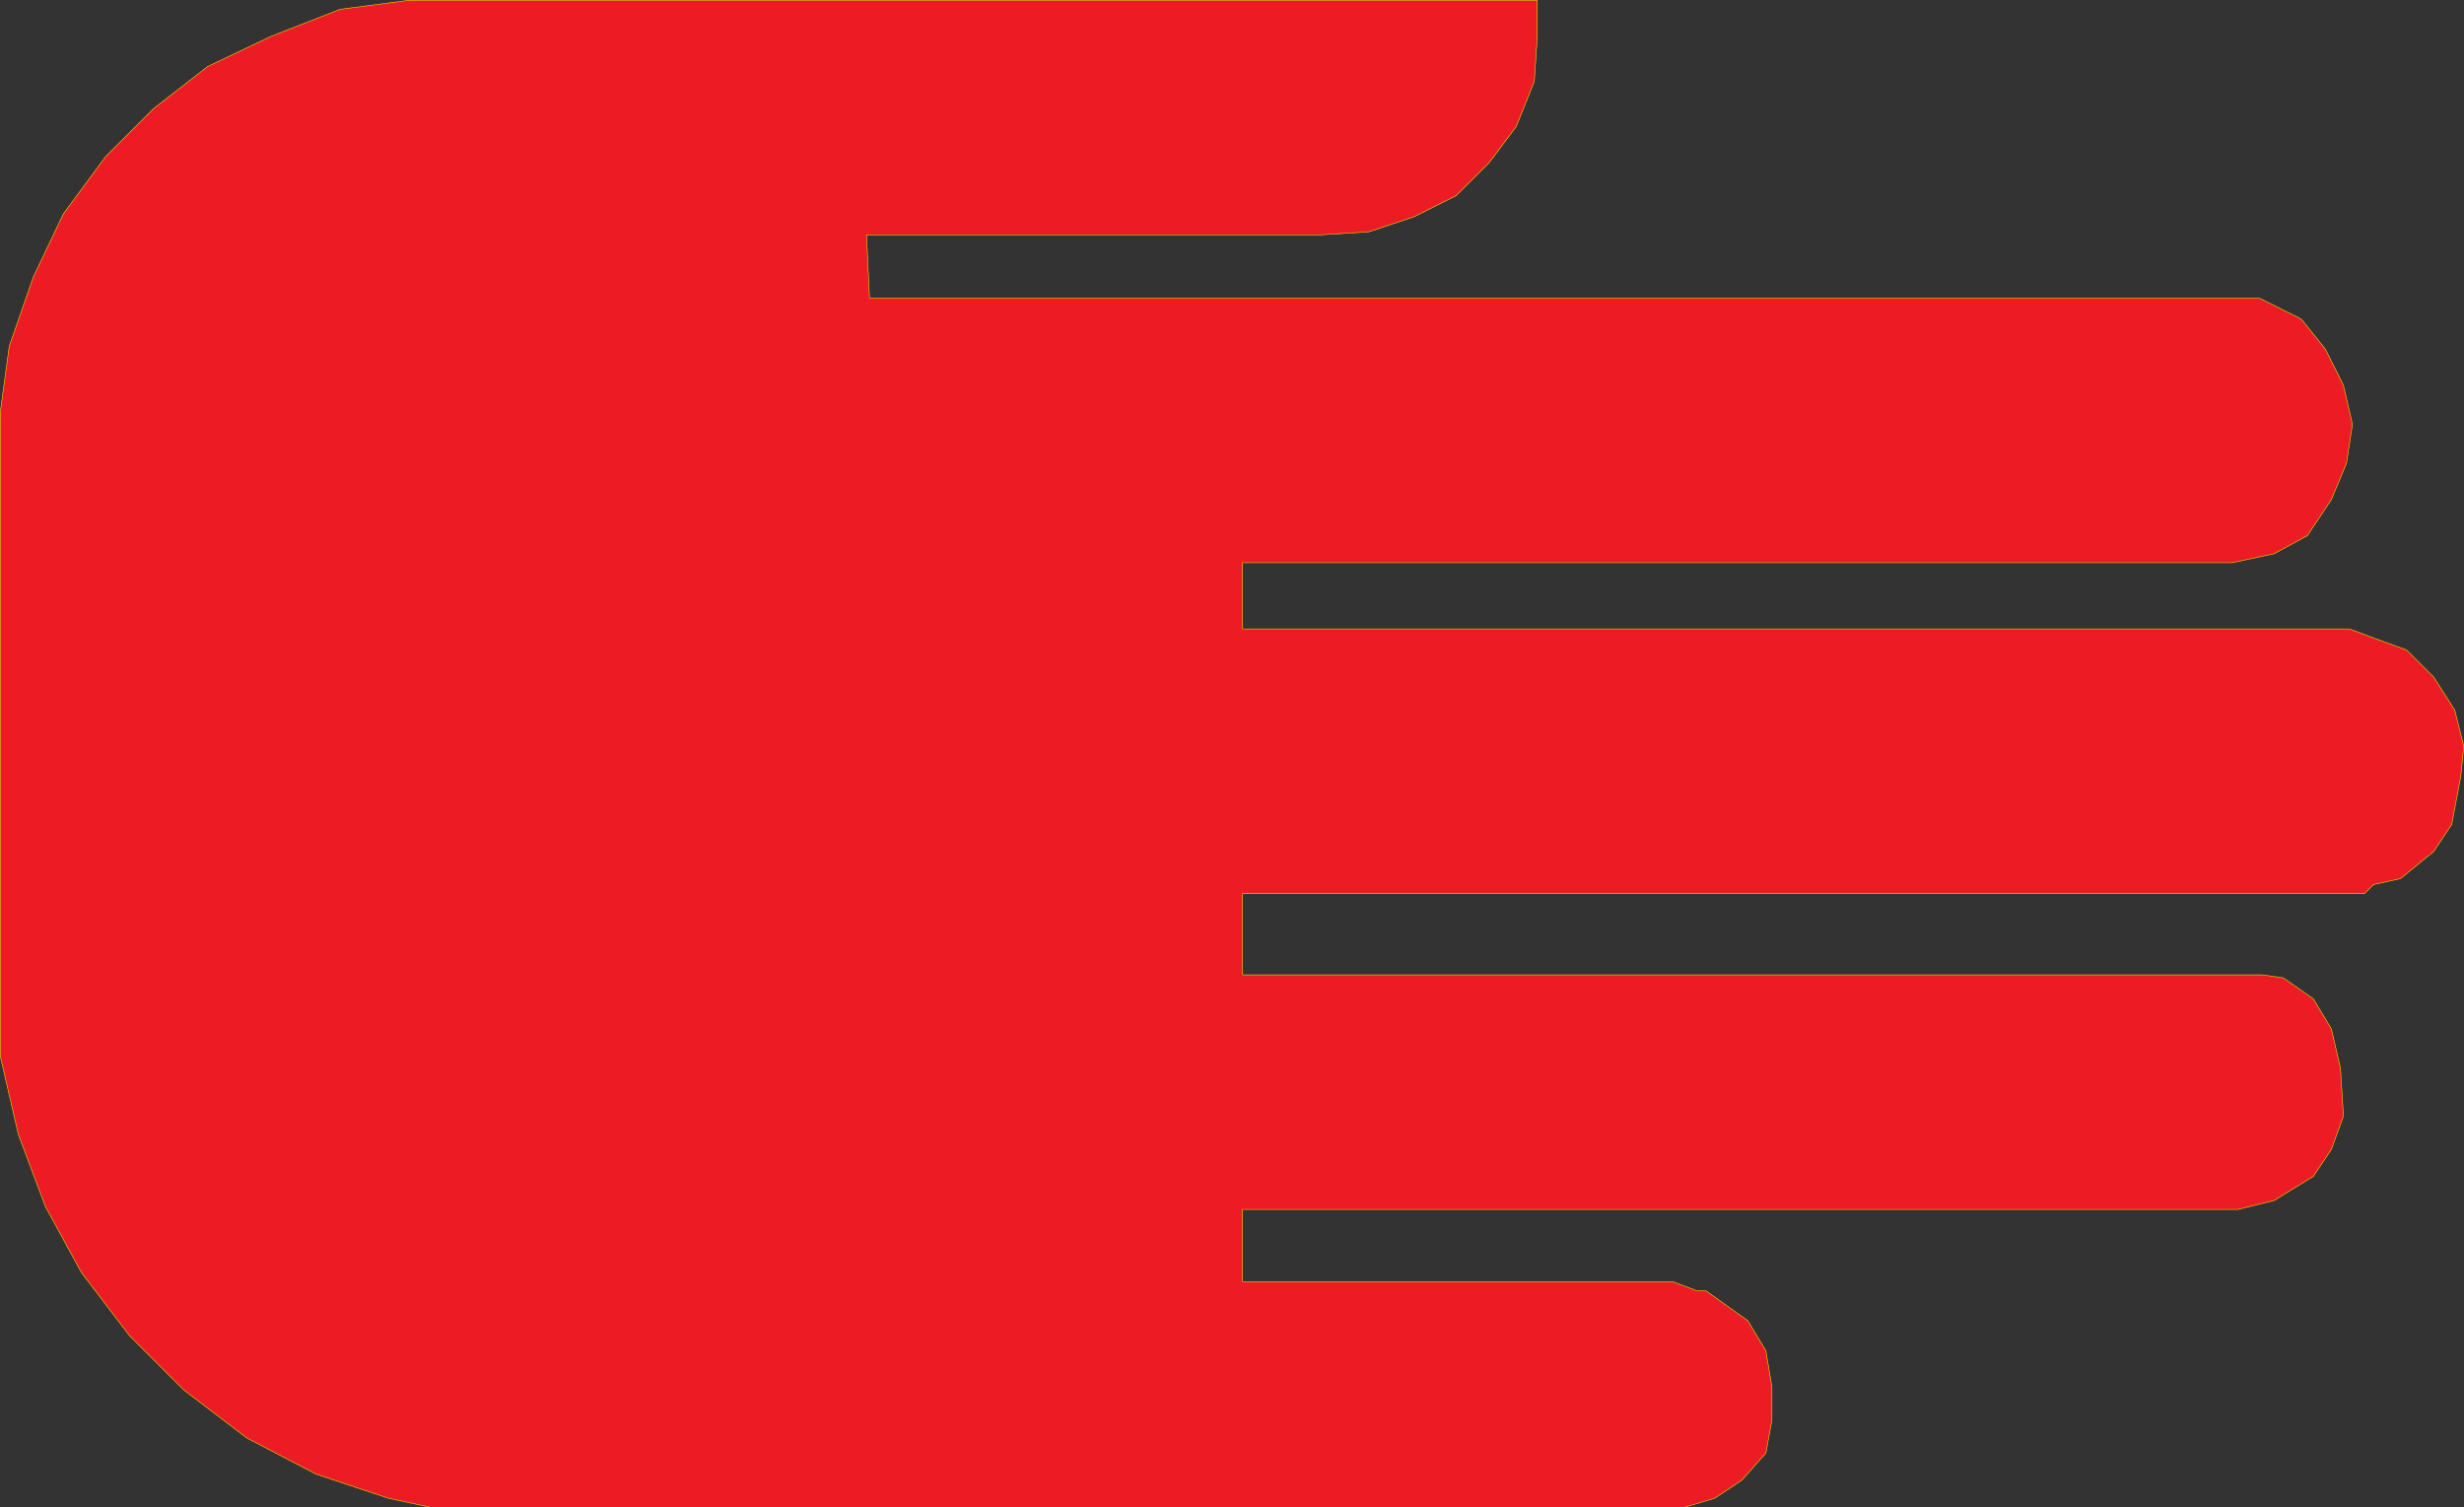 <svg xmlns="http://www.w3.org/2000/svg" width="614.37" height="375.87"><rect width="100%" height="100%" fill="#333333" stroke="none"/><path fill="#ed1c24" fill-rule="evenodd" d="M423.06 321.81h2.25l10.5 7.5 4.5 7.5 1.5 9v8.25l-1.5 8.25-6 6.75-6.75 4.5-7.5 2.25H107.31l-10.5-2.25-18-6-17.25-9-15.75-12-13.5-13.5-12-15.75-9-16.5-6.75-18-4.5-19.5v-160.5l2.25-16.5 6-17.25 7.5-15.75 10.5-14.25 12-12 13.5-10.5 15.75-7.5 17.25-6.75L102.06.06h281.25v9l-.75 11.25-4.5 11.25-6.75 9-8.25 8.25-10.5 5.25-11.25 3.75-12 .75H216.06l.75 15.75h346.5l10.5 5.25 6 7.5 4.5 9 2.25 9.75-1.5 9.75-3.75 9-6 9-8.25 4.5-10.5 2.25H309.81v16.5h276l6 2.25 8.25 3 6.75 6.75 5.25 8.25 2.25 9-.75 7.5-2.25 12-4.5 6.75-8.25 6.75-6.75 1.5-2.25 2.25H309.81v20.25h254.25l5.25.75 7.5 5.25 4.5 7.5 2.25 9.75.75 12-3 8.25-4.5 6.75-9.75 6-9 2.25H309.81v18h107.25l6 2.25"/><path fill="none" stroke="#fff200" stroke-linecap="round" stroke-linejoin="round" stroke-miterlimit="10" stroke-width=".12" d="M423.06 321.81h2.25l10.5 7.5 4.5 7.5 1.5 9v8.25l-1.5 8.25-6 6.75-6.75 4.5-7.5 2.25H107.31l-10.5-2.25-18-6-17.25-9-15.75-12-13.5-13.5-12-15.75-9-16.5-6.75-18-4.5-19.5v-160.5l2.25-16.5 6-17.25 7.5-15.75 10.5-14.25 12-12 13.5-10.5 15.75-7.5 17.25-6.75L102.06.06h281.25v9l-.75 11.25-4.5 11.25-6.75 9-8.25 8.25-10.5 5.25-11.25 3.75-12 .75H216.06l.75 15.75h346.5l10.5 5.25 6 7.5 4.5 9 2.25 9.75-1.5 9.75-3.75 9-6 9-8.25 4.5-10.5 2.25H309.81v16.5h276l6 2.25 8.25 3 6.75 6.75 5.25 8.25 2.25 9-.75 7.5-2.25 12-4.5 6.75-8.25 6.75-6.75 1.5-2.25 2.25H309.81v20.25h254.25l5.25.75 7.5 5.25 4.5 7.5 2.25 9.75.75 12-3 8.25-4.5 6.75-9.75 6-9 2.25H309.81v18h107.25zm0 0"/></svg>
